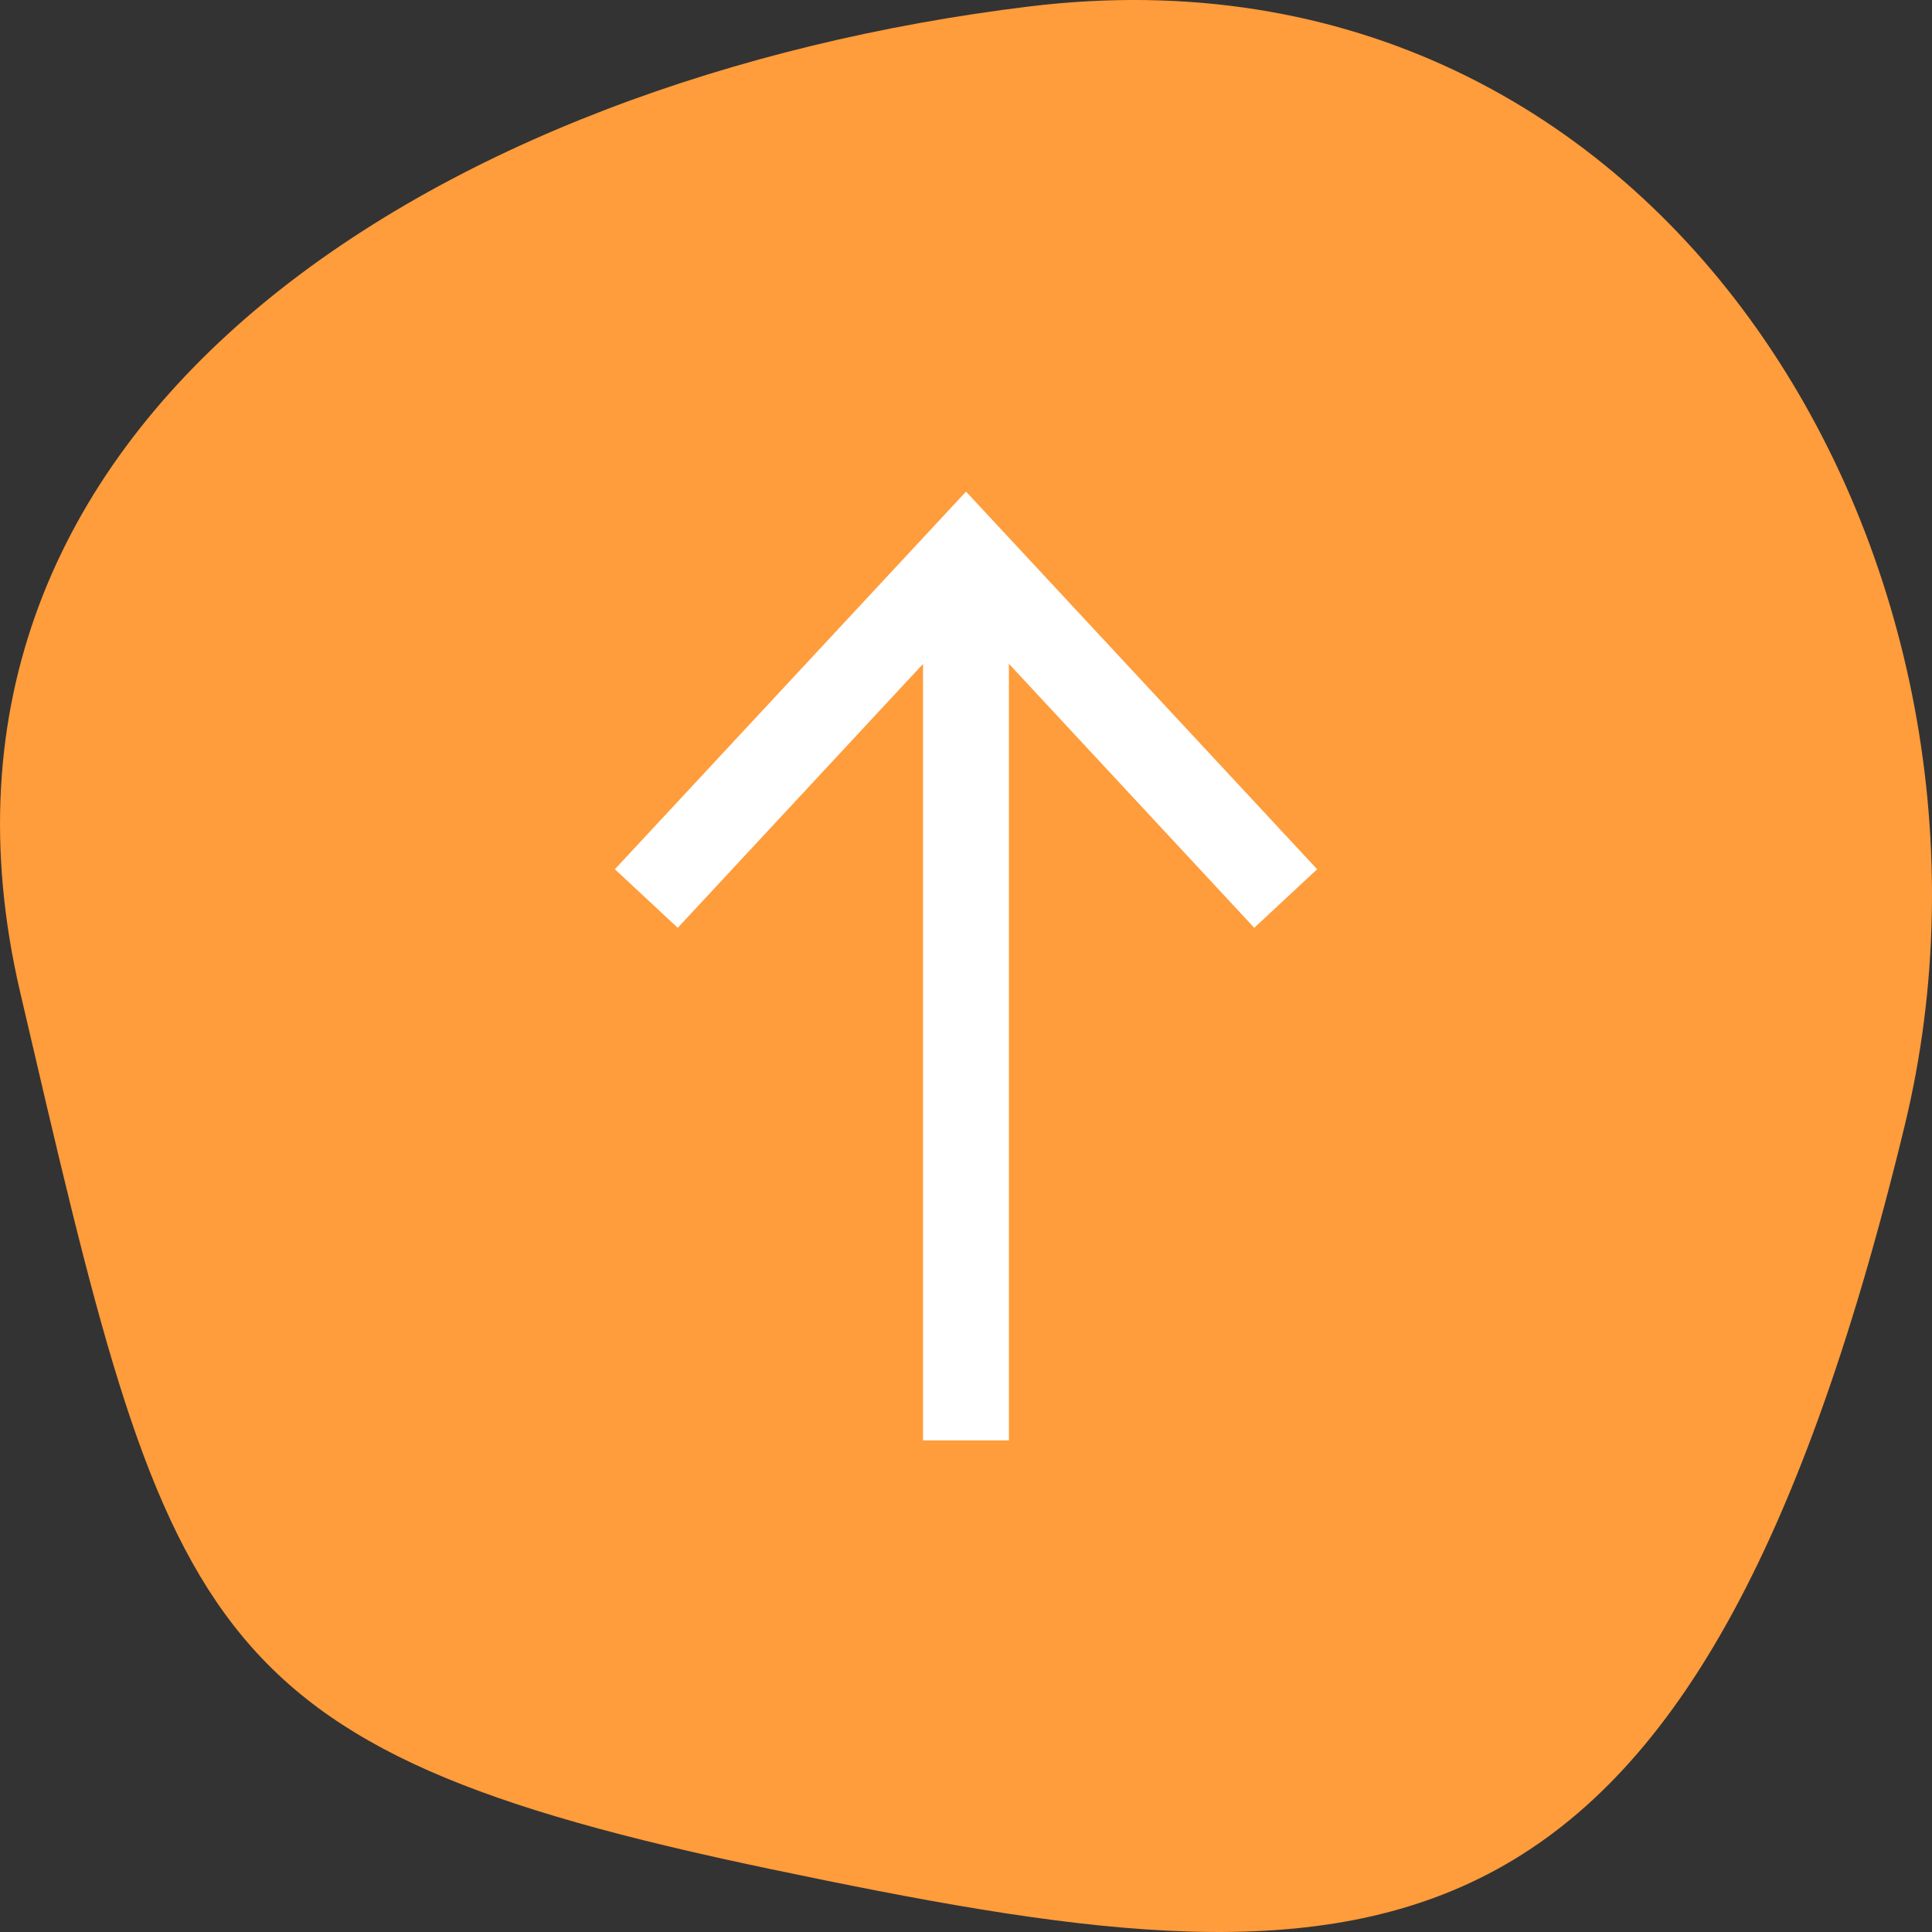 <?xml version="1.0" encoding="UTF-8"?><svg id="_レイヤー_2" xmlns="http://www.w3.org/2000/svg" viewBox="0 0 60 60"><rect x="0" y="0" width="60" height="60" fill="#333333" stroke="none"/><defs><style>.cls-1{fill:#fff;}.cls-2{fill:#ff9c3b;}.cls-3{fill:none;stroke:#fff;stroke-linejoin:round;stroke-width:2.667px;}</style></defs><g id="_レイヤー_1-2"><path class="cls-2" d="m59.155,34.944c-6.702,27.675-16.724,26.979-35.258,23.095C5.917,54.271,5.269,50.74.625,30.809-3.529,12.983,13.722,2.425,31.96.201c19.941-2.432,31.336,17.643,27.195,34.743Z"/><line class="cls-3" x1="29.999" y1="44.733" x2="29.999" y2="18.159"/><polygon class="cls-1" points="40.905 26.995 38.952 28.814 30.001 19.182 21.048 28.814 19.095 26.995 30.001 15.267 40.905 26.995"/></g></svg>